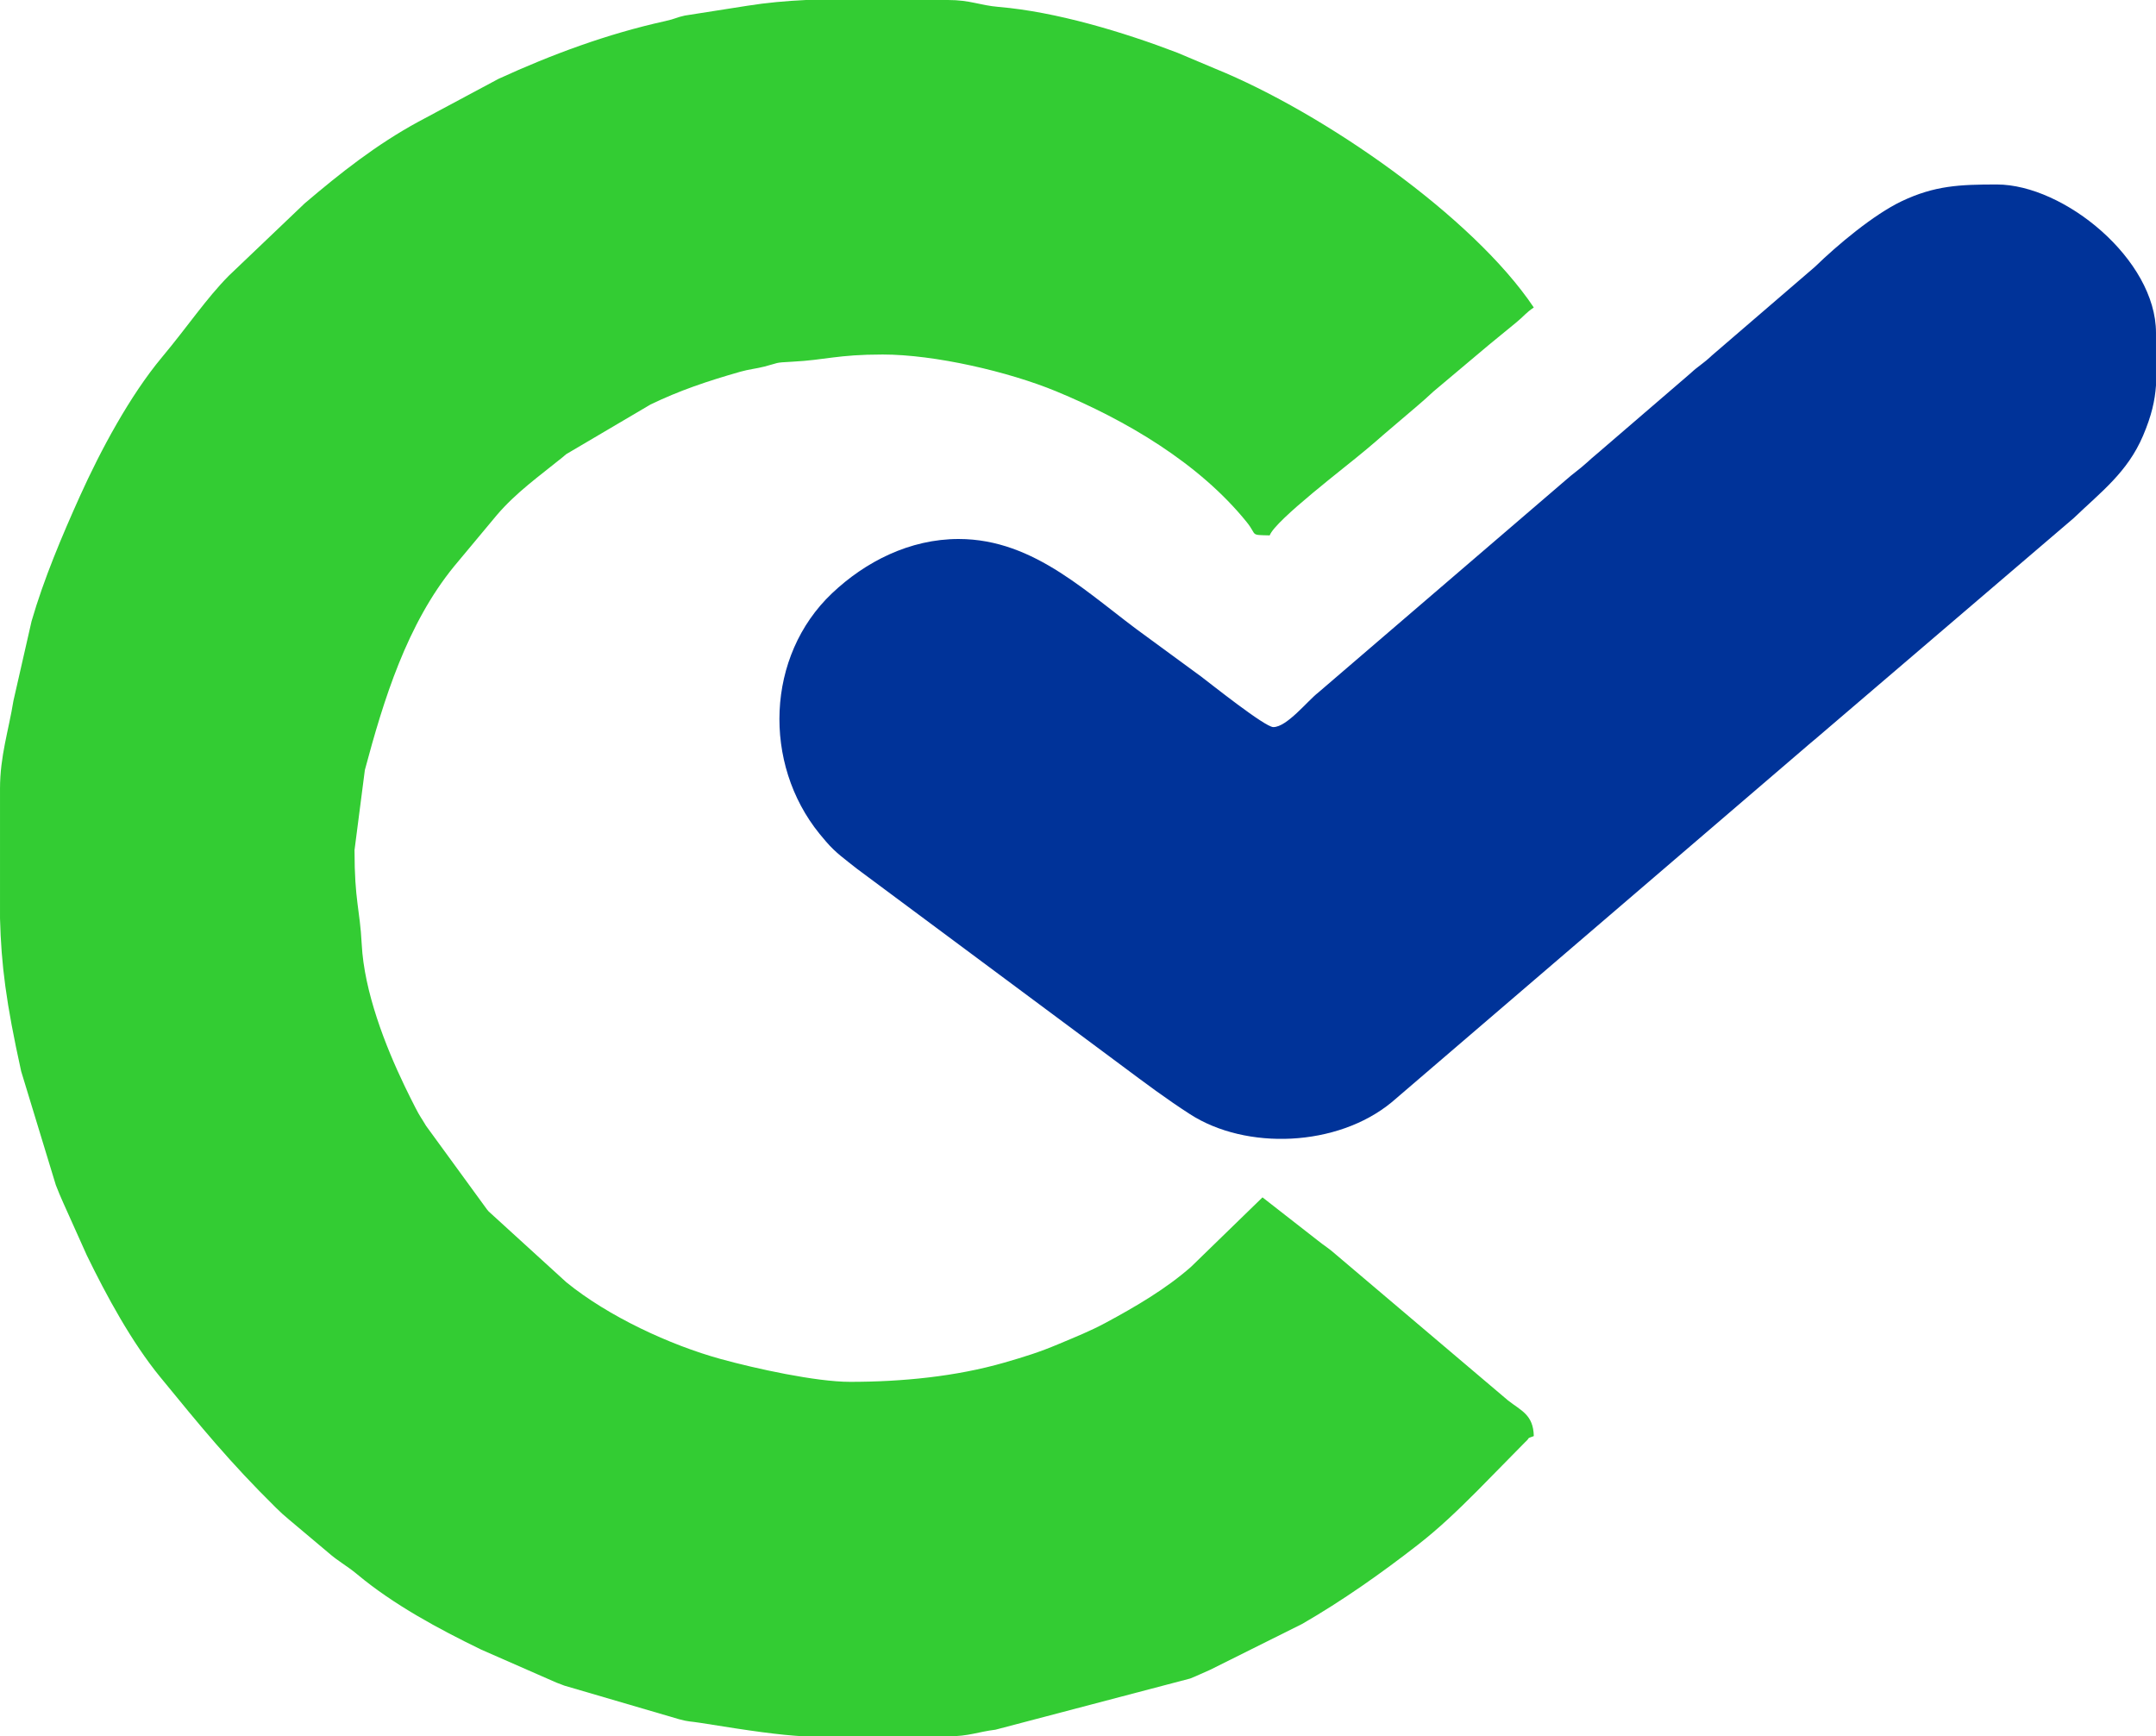 <?xml version="1.0" encoding="UTF-8"?>
<!DOCTYPE svg PUBLIC "-//W3C//DTD SVG 1.1//EN" "http://www.w3.org/Graphics/SVG/1.1/DTD/svg11.dtd">
<!-- Creator: CorelDRAW 2021.5 -->
<svg xmlns="http://www.w3.org/2000/svg" xml:space="preserve" width="36.513mm" height="29.406mm" version="1.1" style="shape-rendering:geometricPrecision; text-rendering:geometricPrecision; image-rendering:optimizeQuality; fill-rule:evenodd; clip-rule:evenodd"
viewBox="0 0 2115.13 1703.46"
 xmlns:xlink="http://www.w3.org/1999/xlink"
 xmlns:xodm="http://www.corel.com/coreldraw/odm/2003">
 <defs>
  <style type="text/css">
   <![CDATA[
    .fil1 {fill:#003399}
    .fil0 {fill:#33CC33}
   ]]>
  </style>
 </defs>
 <g id="Capa_x0020_1">
  <g id="_2621087471296">
   <path class="fil0" d="M-0 901.19c1.22,45.39 5.82,82.11 20.75,149.82l33.98 111.53c3.57,8.94 3.85,9.74 7.32,17.52l23.08 51.44c19.34,39.75 43.92,85.13 72.09,119.55 39.95,48.81 67.93,83.17 113.33,127.99 5.41,5.34 7.55,7.19 13.02,11.82 0.56,0.48 1.37,1.15 1.93,1.62l36.62 30.81c9.7,8.55 17.99,12.62 28.39,21.3 35.75,29.84 79.91,53.53 121.45,73.74l74.01 32.46c2.25,0.87 3.35,1.34 7.72,2.93l112.55 32.95c9.38,2.63 10.71,1.92 21.23,3.62 50.82,8.19 76.74,11.77 101.14,13.18l141.2 0c20.95,0 30.05,-4.55 46.73,-6.51l191.09 -50.23c9.57,-3.87 9.26,-4.12 19.76,-8.63l89.99 -44.87c39.58,-22.79 78.15,-50.04 113.81,-77.83 20.84,-16.24 38.52,-33.24 57.65,-52.37l47.51 -48.31c5.58,-4.98 0.32,-2.89 8.38,-5.81 -0.46,-21.03 -12.44,-24.89 -25.32,-35.01l-169.03 -143.27c-6.68,-6 -10.92,-8.23 -18,-13.94l-53.82 -42 -70.18 68.23c-24.38,21.44 -53.61,38.62 -83.62,54.79 -15.37,8.28 -29.76,13.96 -46.44,20.99 -18.49,7.79 -32.38,12.14 -52.91,18.07 -47.44,13.7 -100.46,18.91 -151.43,18.91 -33.54,0 -92.69,-12.99 -126.72,-22.34 -50.15,-13.78 -110.82,-42.02 -151.72,-75.41l-76.11 -69.39c-0.48,-0.56 -1.15,-1.36 -1.63,-1.92l-59.84 -82.11c-4.91,-8.34 -5.89,-8.86 -10.5,-17.9 -3.16,-6.19 -6.97,-13.75 -10.61,-21.33 -18.84,-39.27 -39.63,-92.4 -42.01,-138.98 -1.77,-34.68 -7.06,-42.1 -7.06,-92.31l10.15 -78.57c18.46,-68.94 41.18,-142.99 87.59,-199.87l41.96 -50.31c19.07,-22.32 41.85,-38.33 64.2,-56.46 4.19,-3.4 -0.32,0.17 3.85,-3.24l82.62 -48.68c28.34,-13.69 55.43,-22.84 88.41,-32.25 7.88,-2.25 15.23,-2.9 23.4,-4.99 14.82,-3.79 8.93,-3.82 27.19,-4.76 32.72,-1.67 44.45,-7.06 88.76,-7.06 51.24,0 123.57,16.87 169.88,35.96 68.26,28.13 140.54,70.49 187.33,128.52 10.66,13.23 2.48,12.52 22.52,12.97 5.36,-14.82 75.32,-67.79 93.88,-83.56l9.62 -8.13c3.22,-2.77 4.12,-3.63 7.58,-6.62l17.25 -14.7c12.18,-10.53 20.18,-16.79 32.24,-28.09l53.97 -45.4c0.56,-0.48 1.38,-1.13 1.94,-1.6l25.36 -20.78c7.39,-6 9.38,-9.44 17.24,-14.7 -59.7,-89.15 -206.35,-191.07 -312.33,-234.2l-37.45 -15.79c-53.31,-20.4 -119.06,-40.16 -175.15,-44.88 -18.93,-1.6 -27.71,-6.8 -49.99,-6.8l-139.04 0c-19.56,0.93 -38.86,2.65 -57.59,5.65l-61.35 9.63c-8.23,1.76 -8.96,3.17 -19.38,5.46 -56.96,12.57 -111.24,32.74 -163.41,56.63l-78.59 42.07c-41.22,22.4 -76.61,50.36 -111.55,80.09l-74.48 71.03c-22.36,22.65 -39.74,49.02 -65.55,79.95 -31.43,37.66 -60.22,91.34 -80.4,136.09 -17.58,39 -35.5,81.36 -47.51,122.83l-17.78 78.04c-4.72,29.25 -13.18,54.3 -13.18,86.19l0 127.54z"/>
   <path class="fil1" d="M1249.2 713.33c-8.24,0 -61.51,-42.57 -70.97,-49.69l-53.25 -39.02c-56.19,-40.19 -109.1,-95.83 -184.53,-95.83 -48.06,0 -91.54,22.33 -124.19,53.26 -64.95,61.53 -68.08,167.11 -12.35,235.88l6.48 7.72c9.62,11.23 19.1,17.7 30.2,26.58l260.56 193.69c22.86,17.05 42.75,31.99 66.36,47.21 54.98,35.45 144.34,32.25 197.78,-11.74l410.75 -352.27c12.12,-10.21 -8.21,7.02 3.88,-3.22l254.44 -217.56c27.05,-25.93 52.83,-45.06 68.1,-80.95 8.42,-19.77 11.6,-34.37 12.67,-49.22l0 -51.68c0,-71.99 -90.32,-145.5 -156.15,-145.5 -36.26,0 -61.07,1.02 -93.51,16.5 -27.42,13.09 -62.97,42.9 -84.85,64.2l-101.1 86.99c-8.73,8.31 -12.74,9.8 -21.29,17.75l-91.56 78.78c-4.98,4.18 -5.05,4.25 -9.47,8.27 -8.41,7.65 -13.36,10.56 -21.35,17.69l-242.51 208.2c-10.45,8.06 -30.81,33.95 -44.12,33.95z"/>
  </g>
 </g>
</svg>
